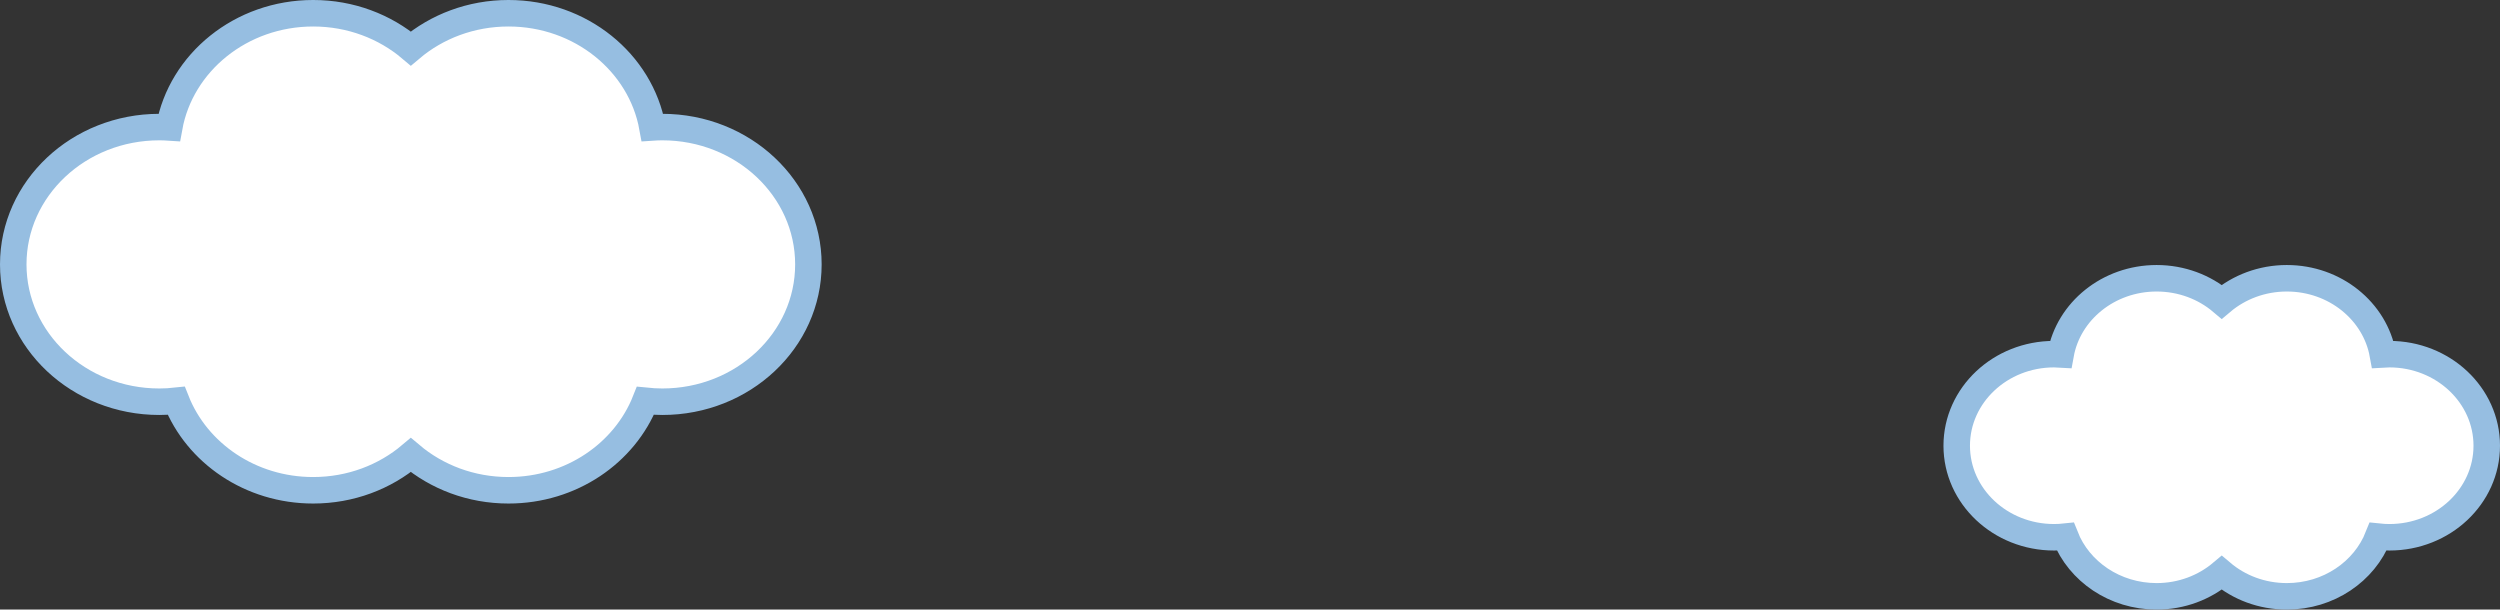 <?xml version="1.0" encoding="UTF-8"?>
<svg id="_レイヤー_2" data-name="レイヤー_2" xmlns="http://www.w3.org/2000/svg" viewBox="0 0 566 138">
  <rect x="0" y="0" width="566" height="138" fill="#333333" stroke="none"/>
  <defs>
    <style>
      .cls-1 {
        fill: #fff;
        stroke: #96bee1;
        stroke-miterlimit: 10;
        stroke-width: 6px;
      }
    </style>
  </defs>
  <g id="design">
    <path class="cls-1" d="M465.04,80.18c.5,0,1,.02,1.49.05,1.77-9.78,10.82-17.23,21.73-17.23,5.67,0,10.83,2.01,14.74,5.32,3.91-3.3,9.07-5.32,14.74-5.32,10.91,0,19.96,7.45,21.73,17.23.49-.03.99-.05,1.49-.05,12.17,0,22.04,9.28,22.04,20.73,0,11.45-9.87,20.73-22.04,20.73-.86,0-1.71-.05-2.55-.14-3.12,7.89-11.19,13.51-20.67,13.51-5.67,0-10.83-2.01-14.74-5.32-3.91,3.3-9.07,5.32-14.74,5.32-9.47,0-17.55-5.62-20.67-13.51-.84.09-1.69.14-2.55.14-12.17,0-22.04-9.28-22.04-20.73,0-11.45,9.87-20.73,22.04-20.73Z"/>
    <path class="cls-1" d="M36.07,28.77c.75,0,1.5.03,2.24.08,2.65-14.67,16.23-25.85,32.59-25.85,8.5,0,16.25,3.02,22.11,7.98,5.86-4.96,13.61-7.98,22.11-7.98,16.36,0,29.94,11.18,32.59,25.85.74-.05,1.48-.08,2.24-.08,18.26,0,33.07,13.92,33.07,31.09,0,17.17-14.8,31.09-33.07,31.09-1.3,0-2.57-.08-3.83-.21-4.68,11.83-16.79,20.26-31,20.26-8.5,0-16.25-3.02-22.11-7.98-5.86,4.96-13.61,7.98-22.11,7.98-14.21,0-26.32-8.43-31-20.26-1.26.14-2.53.21-3.83.21-18.26,0-33.07-13.92-33.07-31.09,0-17.17,14.8-31.09,33.07-31.09Z"/>
  </g>
</svg>